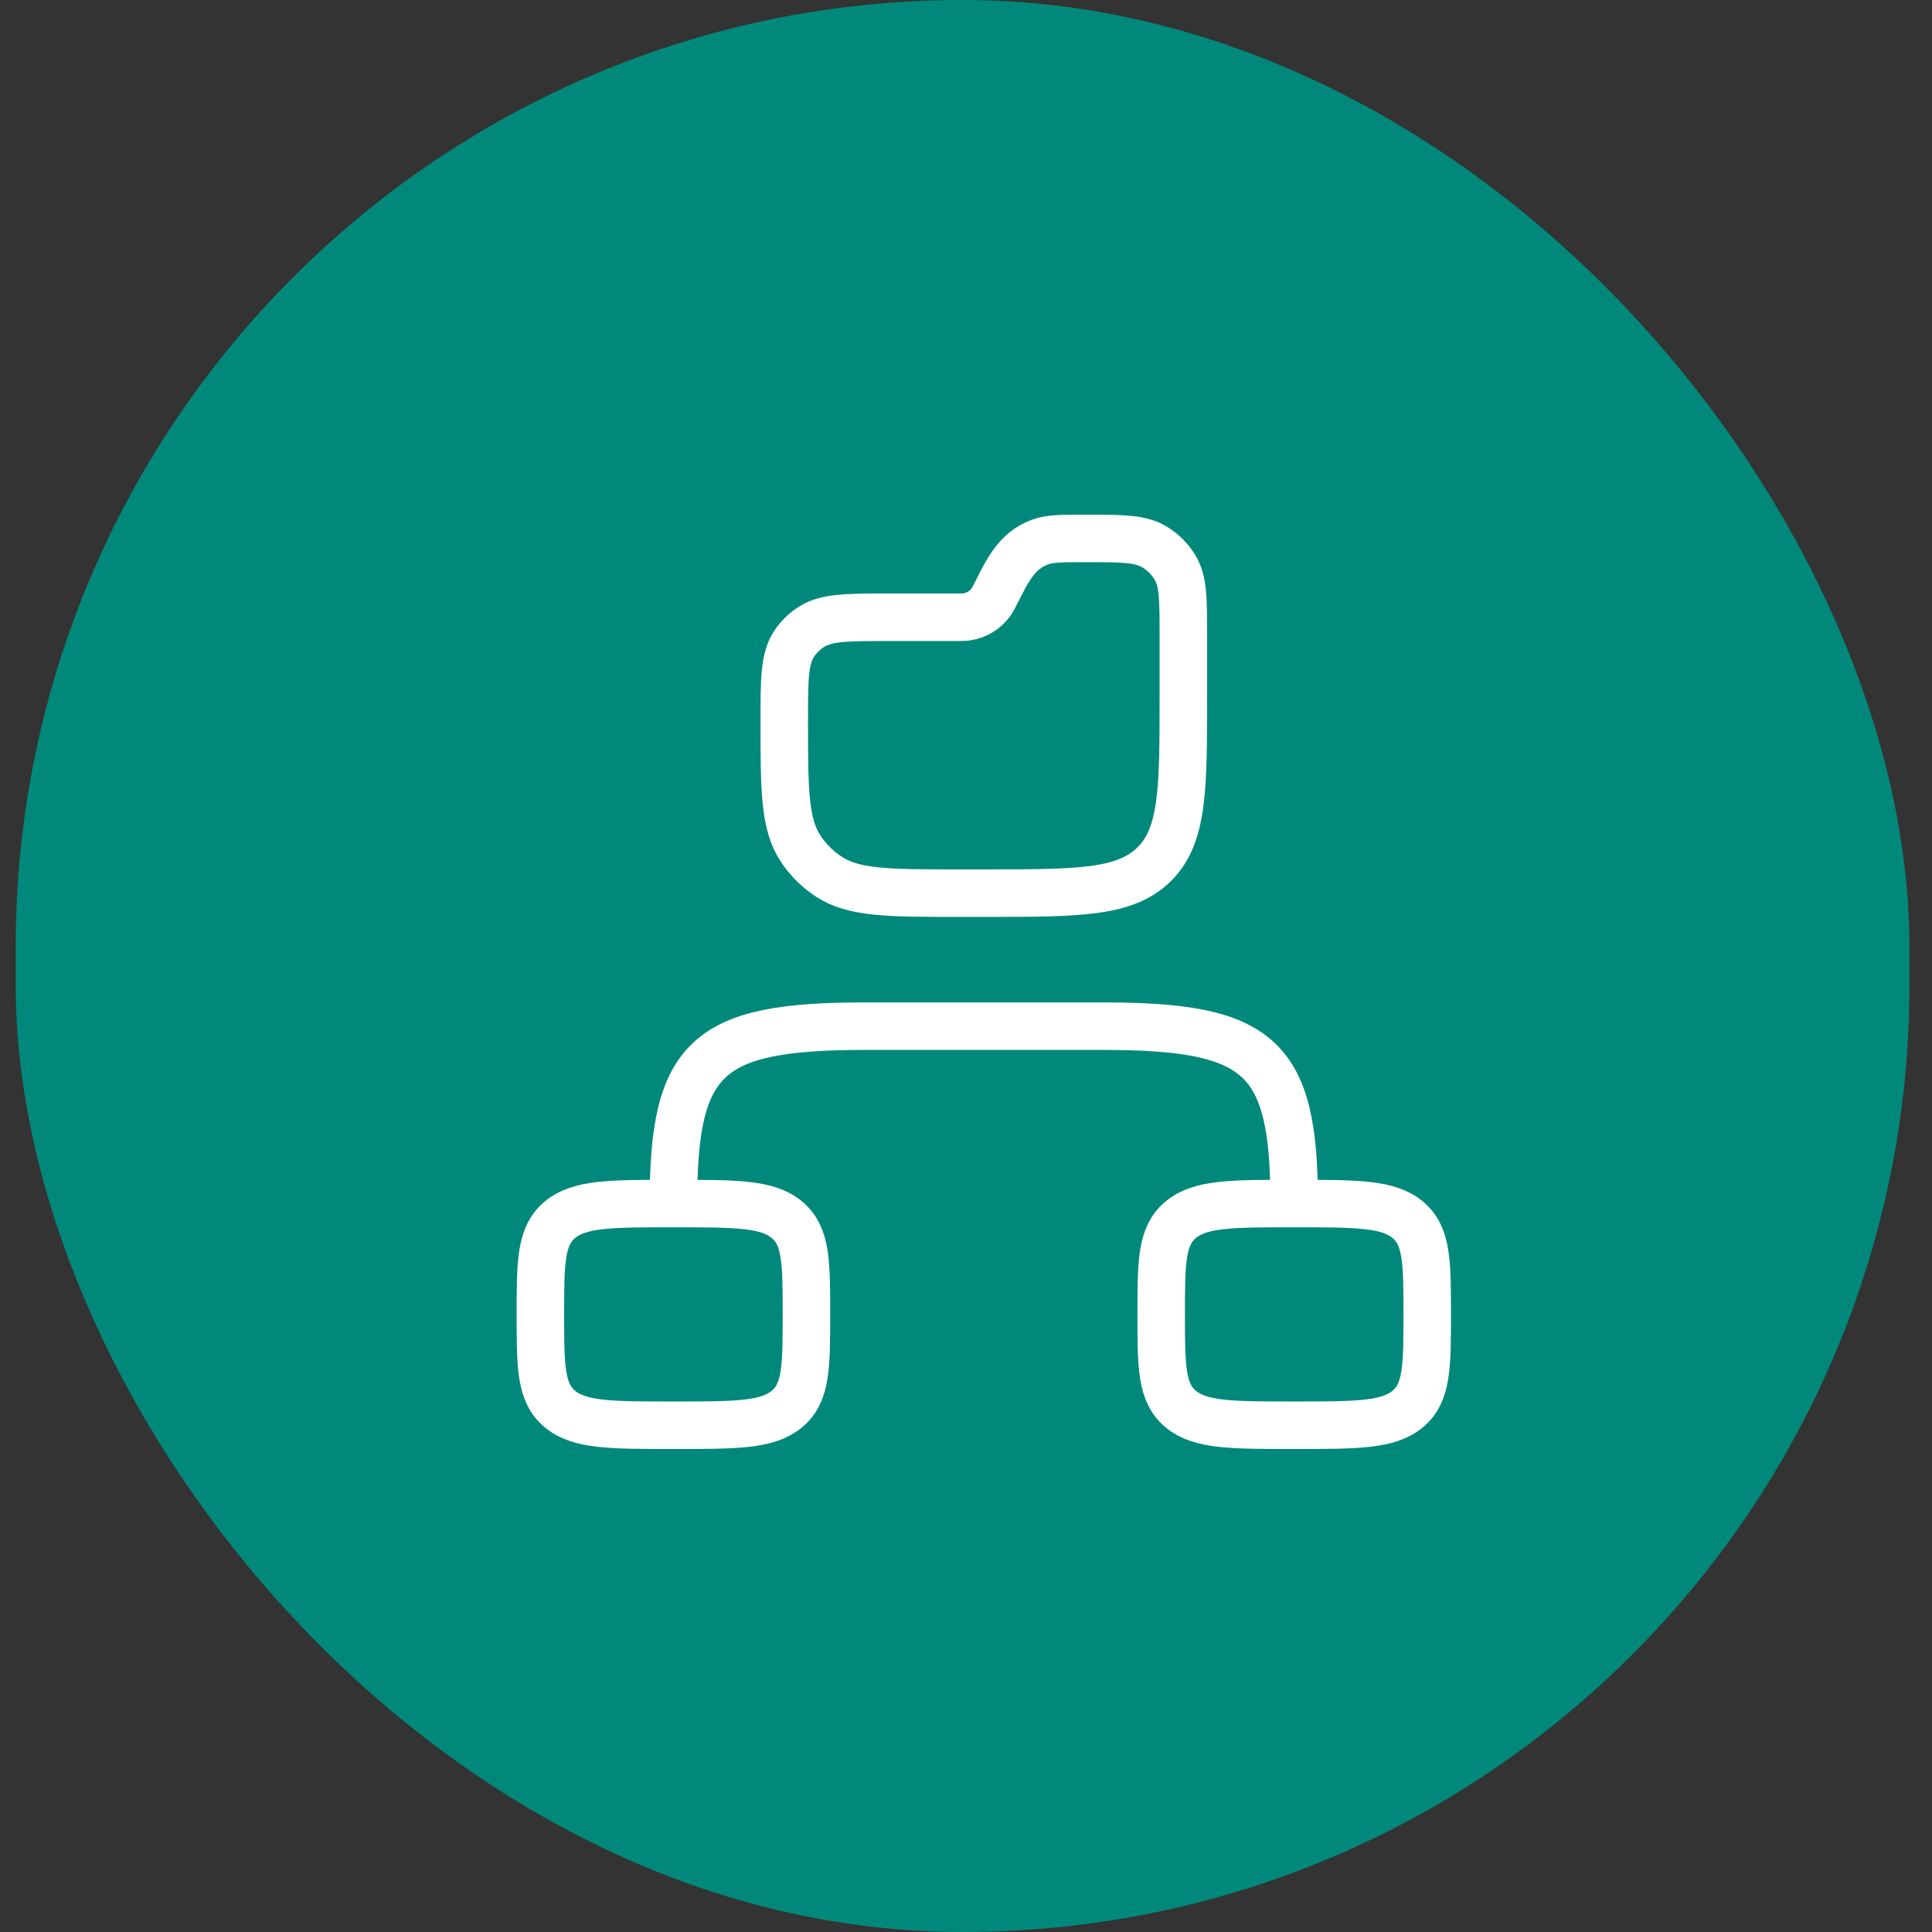 <svg width="61" height="61" viewBox="0 0 61 61" fill="none" xmlns="http://www.w3.org/2000/svg">
<rect x="0" y="0" width="61" height="61" fill="#333333" stroke="none"/>
<rect x="0.496" width="59.792" height="61" rx="29.896" fill="#00897B"/>
<path d="M40.862 38C42.843 38 43.833 38 44.447 38.512C45.062 39.025 45.062 39.851 45.062 41.5C45.062 43.149 45.061 43.975 44.447 44.488C43.832 45 42.843 45 40.862 45C38.882 45 37.892 45 37.279 44.488C36.663 43.975 36.663 43.149 36.663 41.5C36.663 39.851 36.664 39.025 37.279 38.512C37.893 38 38.882 38 40.862 38ZM40.862 38C40.862 33.366 39.821 32.4 34.831 32.4H27.294C22.304 32.4 21.262 33.366 21.262 38M21.262 38C23.244 38 24.233 38 24.846 38.512C25.462 39.025 25.462 39.851 25.462 41.5C25.462 43.149 25.461 43.975 24.846 44.488C24.232 45 23.244 45 21.262 45C19.282 45 18.292 45 17.678 44.488C17.062 43.975 17.062 43.149 17.062 41.5C17.062 39.851 17.064 39.025 17.678 38.512C18.293 38 19.282 38 21.262 38ZM31.062 28.2H30.274C28.062 28.2 26.956 28.2 26.163 27.675C25.818 27.448 25.523 27.157 25.294 26.817C24.762 26.033 24.762 24.941 24.762 22.757C24.762 21.445 24.762 20.79 25.08 20.318C25.218 20.113 25.395 19.937 25.602 19.803C26.078 19.489 26.744 19.489 28.071 19.489H30.164C30.346 19.489 30.435 19.489 30.519 19.477C30.673 19.455 30.821 19.402 30.954 19.321C31.087 19.241 31.202 19.134 31.292 19.008C31.355 18.909 31.412 18.806 31.462 18.7C31.792 18.047 32.094 17.391 32.827 17.118C33.148 17 33.514 17 34.248 17C35.391 17 35.964 17 36.394 17.237C36.699 17.405 36.952 17.655 37.122 17.958C37.362 18.38 37.362 18.946 37.362 20.076V21.978C37.362 24.911 37.362 26.377 36.44 27.289C35.517 28.2 34.032 28.2 31.062 28.2Z" stroke="white" stroke-width="1.5" stroke-linecap="round" stroke-linejoin="round"/>
</svg>
